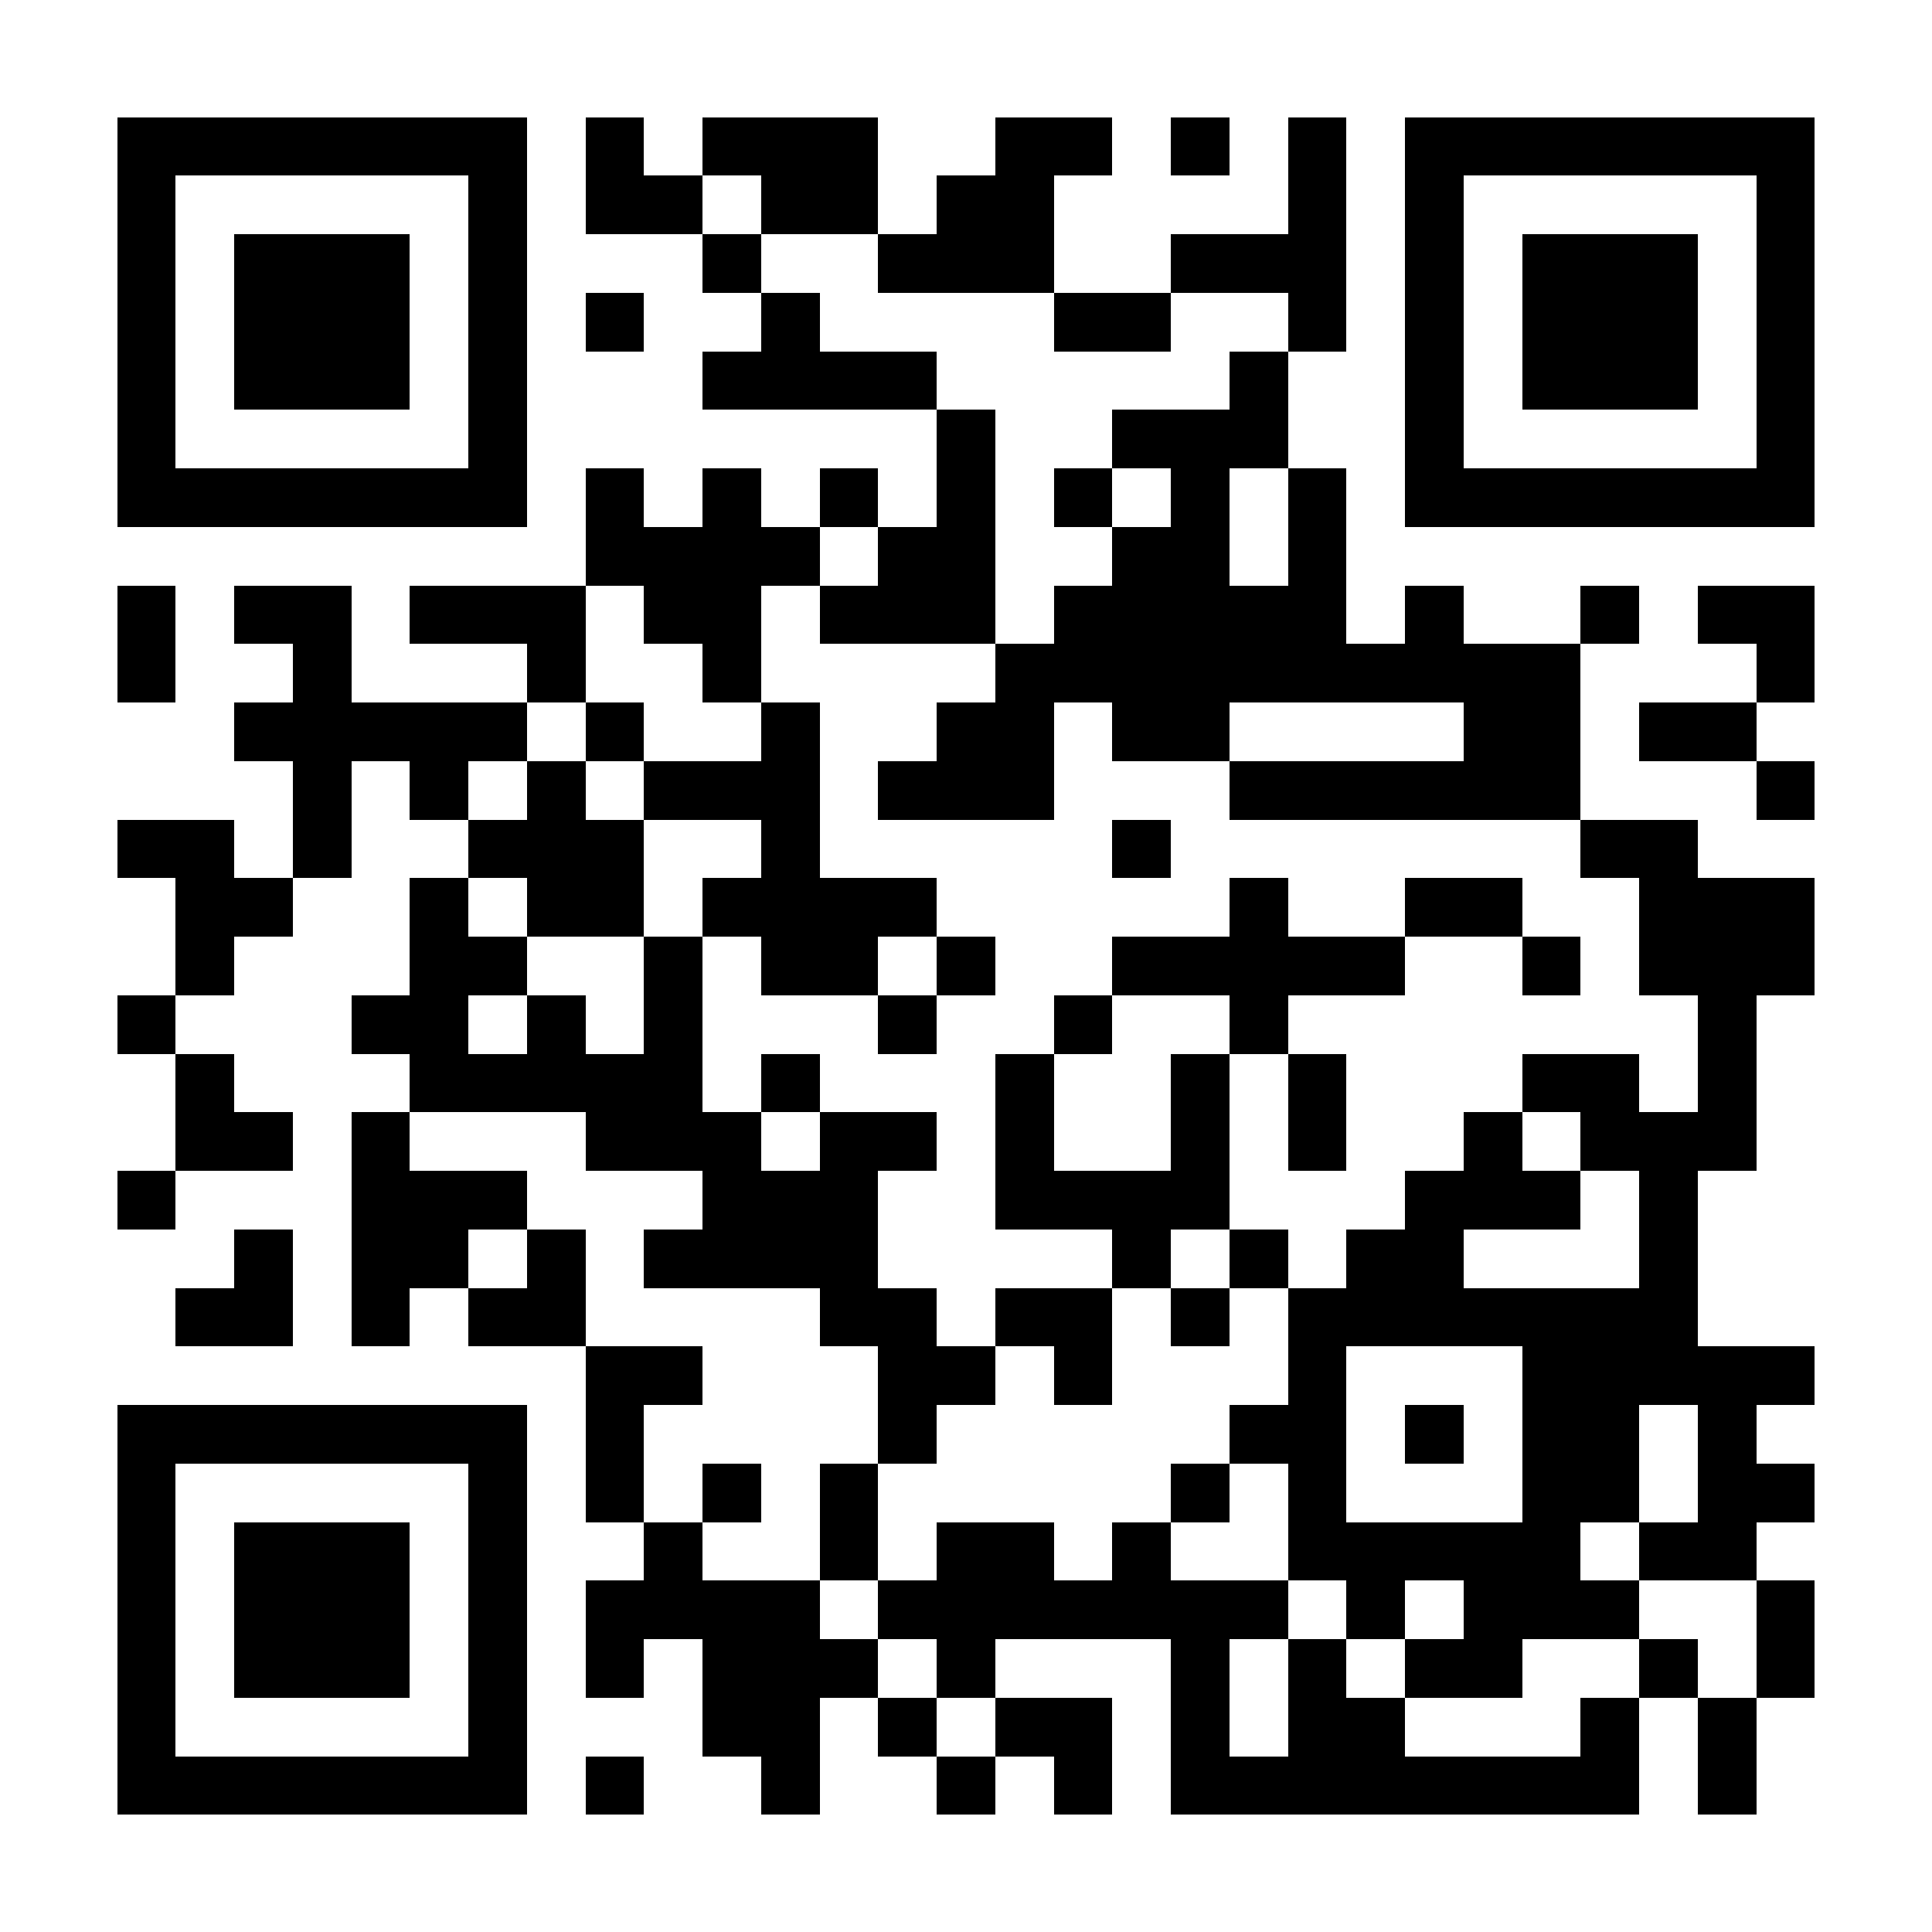 <?xml version="1.0" encoding="UTF-8"?>
<!DOCTYPE svg PUBLIC '-//W3C//DTD SVG 1.0//EN'
          'http://www.w3.org/TR/2001/REC-SVG-20010904/DTD/svg10.dtd'>
<svg fill="#fff" height="33" shape-rendering="crispEdges" style="fill: #fff;" viewBox="0 0 33 33" width="33" xmlns="http://www.w3.org/2000/svg" xmlns:xlink="http://www.w3.org/1999/xlink"
><path d="M0 0h33v33H0z"
  /><path d="M2 2.5h7m1 0h1m1 0h3m2 0h2m1 0h1m1 0h1m1 0h7M2 3.5h1m5 0h1m1 0h2m1 0h2m1 0h2m4 0h1m1 0h1m5 0h1M2 4.5h1m1 0h3m1 0h1m3 0h1m2 0h3m2 0h3m1 0h1m1 0h3m1 0h1M2 5.5h1m1 0h3m1 0h1m1 0h1m2 0h1m4 0h2m2 0h1m1 0h1m1 0h3m1 0h1M2 6.5h1m1 0h3m1 0h1m3 0h4m5 0h1m2 0h1m1 0h3m1 0h1M2 7.5h1m5 0h1m7 0h1m2 0h3m2 0h1m5 0h1M2 8.5h7m1 0h1m1 0h1m1 0h1m1 0h1m1 0h1m1 0h1m1 0h1m1 0h7M10 9.5h4m1 0h2m2 0h2m1 0h1M2 10.5h1m1 0h2m1 0h3m1 0h2m1 0h3m1 0h5m1 0h1m2 0h1m1 0h2M2 11.5h1m2 0h1m3 0h1m2 0h1m4 0h10m3 0h1M4 12.5h5m1 0h1m2 0h1m2 0h2m1 0h2m4 0h2m1 0h2M5 13.5h1m1 0h1m1 0h1m1 0h3m1 0h3m3 0h6m3 0h1M2 14.5h2m1 0h1m2 0h3m2 0h1m5 0h1m7 0h2M3 15.5h2m2 0h1m1 0h2m1 0h4m5 0h1m2 0h2m2 0h3M3 16.5h1m3 0h2m2 0h1m1 0h2m1 0h1m2 0h5m2 0h1m1 0h3M2 17.5h1m3 0h2m1 0h1m1 0h1m3 0h1m2 0h1m2 0h1m7 0h1M3 18.5h1m3 0h5m1 0h1m3 0h1m2 0h1m1 0h1m3 0h2m1 0h1M3 19.5h2m1 0h1m3 0h3m1 0h2m1 0h1m2 0h1m1 0h1m2 0h1m1 0h3M2 20.5h1m3 0h3m3 0h3m2 0h4m3 0h3m1 0h1M4 21.5h1m1 0h2m1 0h1m1 0h4m4 0h1m1 0h1m1 0h2m3 0h1M3 22.5h2m1 0h1m1 0h2m4 0h2m1 0h2m1 0h1m1 0h7M10 23.5h2m3 0h2m1 0h1m3 0h1m3 0h5M2 24.5h7m1 0h1m4 0h1m5 0h2m1 0h1m1 0h2m1 0h1M2 25.5h1m5 0h1m1 0h1m1 0h1m1 0h1m5 0h1m1 0h1m3 0h2m1 0h2M2 26.5h1m1 0h3m1 0h1m2 0h1m2 0h1m1 0h2m1 0h1m2 0h5m1 0h2M2 27.5h1m1 0h3m1 0h1m1 0h4m1 0h7m1 0h1m1 0h3m2 0h1M2 28.5h1m1 0h3m1 0h1m1 0h1m1 0h3m1 0h1m3 0h1m1 0h1m1 0h2m2 0h1m1 0h1M2 29.5h1m5 0h1m3 0h2m1 0h1m1 0h2m1 0h1m1 0h2m3 0h1m1 0h1M2 30.5h7m1 0h1m2 0h1m2 0h1m1 0h1m1 0h8m1 0h1" stroke="#000"
/></svg
>
